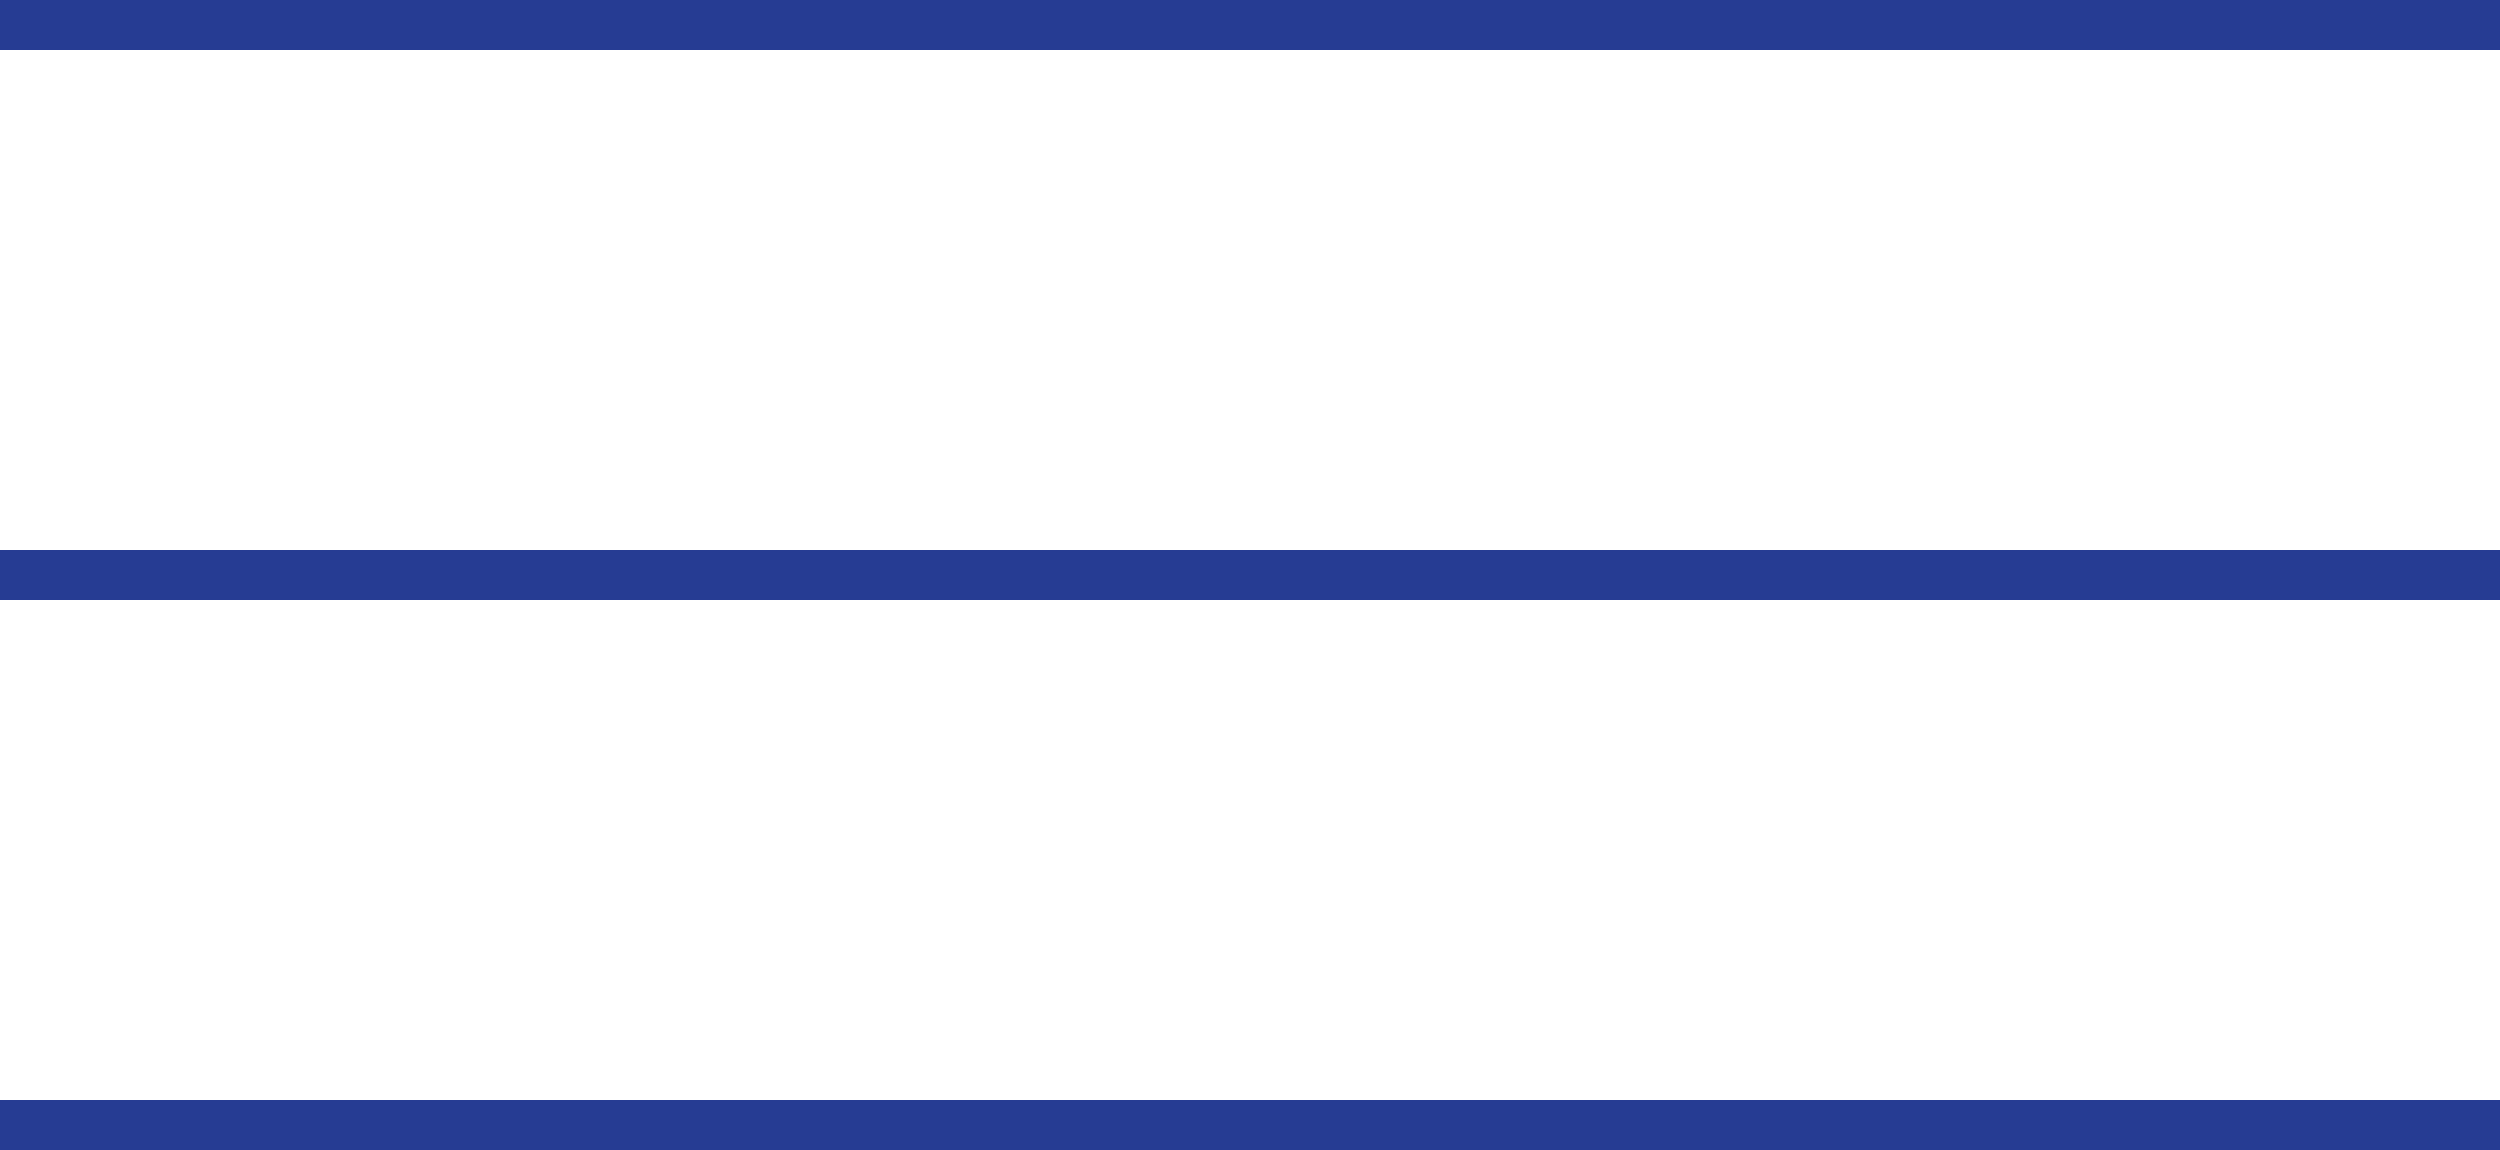 <svg width="50" height="23" viewBox="0 0 50 23" fill="none" xmlns="http://www.w3.org/2000/svg">
<rect width="50" height="1" fill="#263C93"/>
<rect y="11" width="50" height="1" fill="#263C93"/>
<rect y="22" width="50" height="1" fill="#263C93"/>
</svg>
